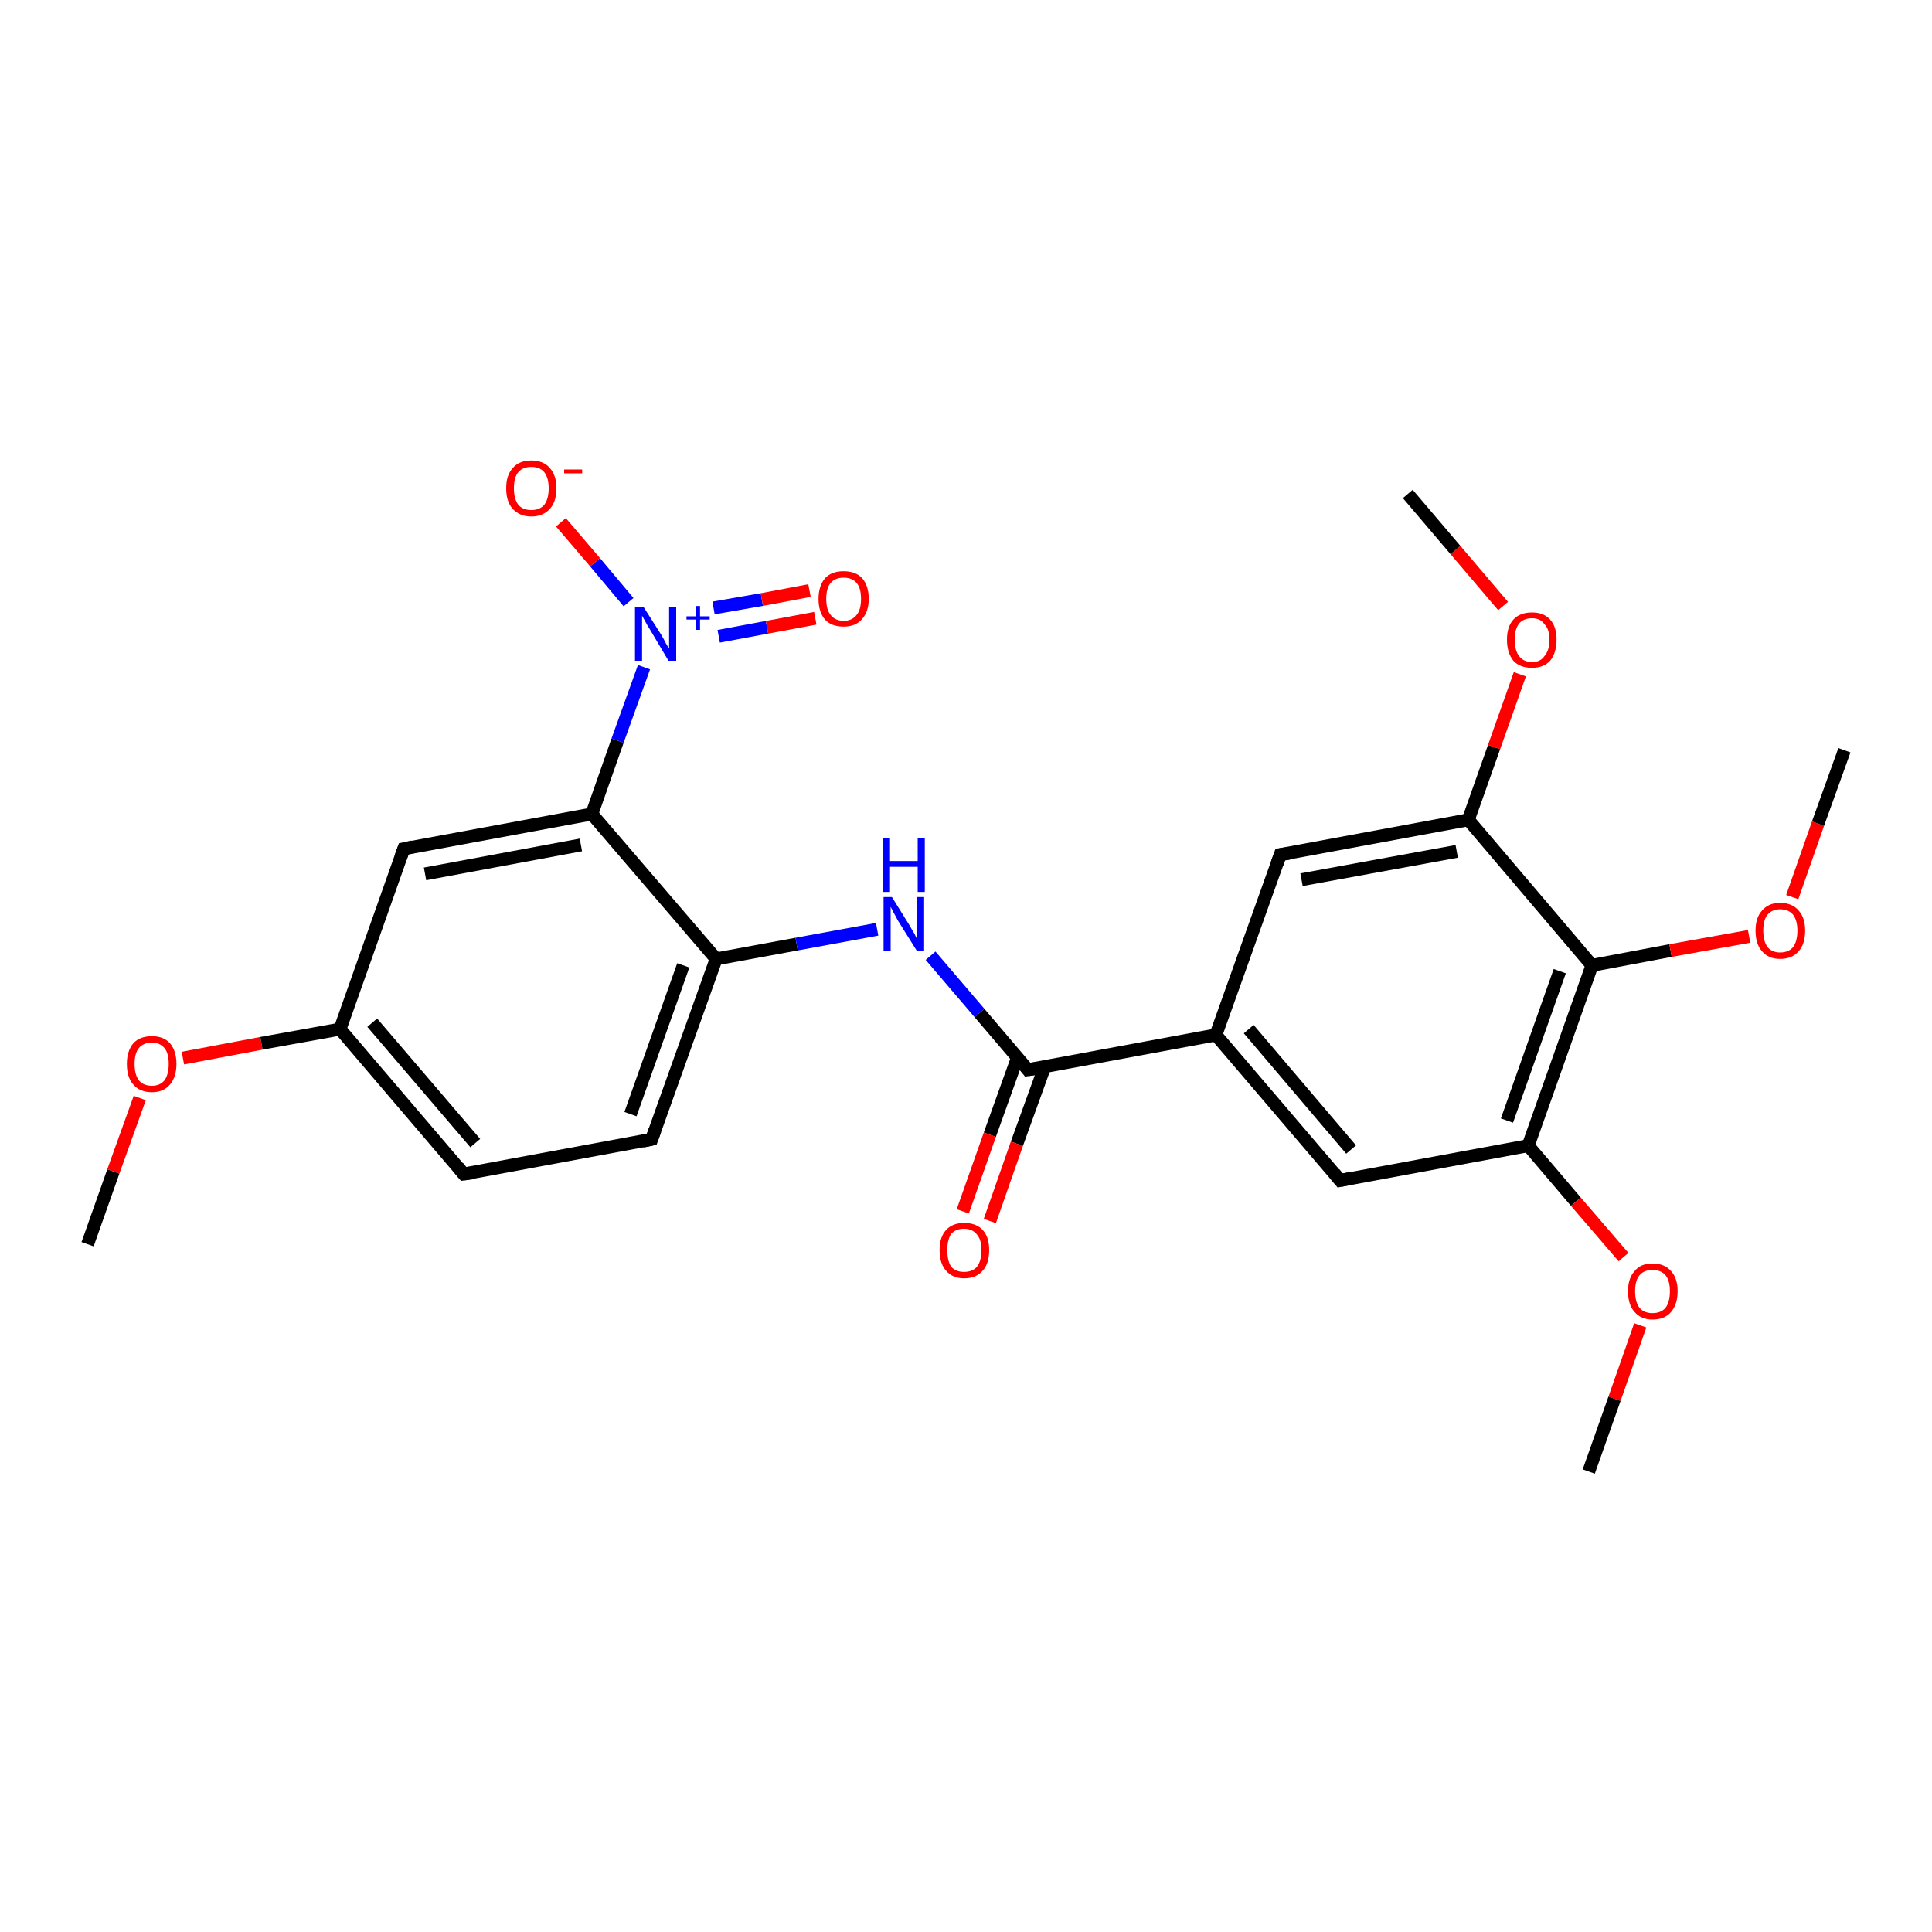 <?xml version='1.0' encoding='iso-8859-1'?>
<svg version='1.1' baseProfile='full'
              xmlns='http://www.w3.org/2000/svg'
                      xmlns:rdkit='http://www.rdkit.org/xml'
                      xmlns:xlink='http://www.w3.org/1999/xlink'
                  xml:space='preserve'
width='300px' height='300px' viewBox='0 0 300 300'>
<!-- END OF HEADER -->
<rect style='opacity:1.0;fill:#FFFFFF;stroke:none' width='300.0' height='300.0' x='0.0' y='0.0'> </rect>
<path class='bond-0 atom-0 atom-1' d='M 13.6,193.2 L 17.6,181.9' style='fill:none;fill-rule:evenodd;stroke:#000000;stroke-width:2.0px;stroke-linecap:butt;stroke-linejoin:miter;stroke-opacity:1' />
<path class='bond-0 atom-0 atom-1' d='M 17.6,181.9 L 21.7,170.5' style='fill:none;fill-rule:evenodd;stroke:#FF0000;stroke-width:2.0px;stroke-linecap:butt;stroke-linejoin:miter;stroke-opacity:1' />
<path class='bond-1 atom-1 atom-2' d='M 28.4,164.3 L 40.6,162.0' style='fill:none;fill-rule:evenodd;stroke:#FF0000;stroke-width:2.0px;stroke-linecap:butt;stroke-linejoin:miter;stroke-opacity:1' />
<path class='bond-1 atom-1 atom-2' d='M 40.6,162.0 L 52.8,159.8' style='fill:none;fill-rule:evenodd;stroke:#000000;stroke-width:2.0px;stroke-linecap:butt;stroke-linejoin:miter;stroke-opacity:1' />
<path class='bond-2 atom-2 atom-3' d='M 52.8,159.8 L 72.0,182.3' style='fill:none;fill-rule:evenodd;stroke:#000000;stroke-width:2.0px;stroke-linecap:butt;stroke-linejoin:miter;stroke-opacity:1' />
<path class='bond-2 atom-2 atom-3' d='M 57.8,158.8 L 73.8,177.5' style='fill:none;fill-rule:evenodd;stroke:#000000;stroke-width:2.0px;stroke-linecap:butt;stroke-linejoin:miter;stroke-opacity:1' />
<path class='bond-3 atom-3 atom-4' d='M 72.0,182.3 L 101.2,176.9' style='fill:none;fill-rule:evenodd;stroke:#000000;stroke-width:2.0px;stroke-linecap:butt;stroke-linejoin:miter;stroke-opacity:1' />
<path class='bond-4 atom-4 atom-5' d='M 101.2,176.9 L 111.2,148.9' style='fill:none;fill-rule:evenodd;stroke:#000000;stroke-width:2.0px;stroke-linecap:butt;stroke-linejoin:miter;stroke-opacity:1' />
<path class='bond-4 atom-4 atom-5' d='M 97.9,173.0 L 106.1,149.9' style='fill:none;fill-rule:evenodd;stroke:#000000;stroke-width:2.0px;stroke-linecap:butt;stroke-linejoin:miter;stroke-opacity:1' />
<path class='bond-5 atom-5 atom-6' d='M 111.2,148.9 L 123.7,146.6' style='fill:none;fill-rule:evenodd;stroke:#000000;stroke-width:2.0px;stroke-linecap:butt;stroke-linejoin:miter;stroke-opacity:1' />
<path class='bond-5 atom-5 atom-6' d='M 123.7,146.6 L 136.2,144.3' style='fill:none;fill-rule:evenodd;stroke:#0000FF;stroke-width:2.0px;stroke-linecap:butt;stroke-linejoin:miter;stroke-opacity:1' />
<path class='bond-6 atom-6 atom-7' d='M 144.5,148.4 L 152.1,157.3' style='fill:none;fill-rule:evenodd;stroke:#0000FF;stroke-width:2.0px;stroke-linecap:butt;stroke-linejoin:miter;stroke-opacity:1' />
<path class='bond-6 atom-6 atom-7' d='M 152.1,157.3 L 159.6,166.1' style='fill:none;fill-rule:evenodd;stroke:#000000;stroke-width:2.0px;stroke-linecap:butt;stroke-linejoin:miter;stroke-opacity:1' />
<path class='bond-7 atom-7 atom-8' d='M 158.0,164.2 L 153.7,176.2' style='fill:none;fill-rule:evenodd;stroke:#000000;stroke-width:2.0px;stroke-linecap:butt;stroke-linejoin:miter;stroke-opacity:1' />
<path class='bond-7 atom-7 atom-8' d='M 153.7,176.2 L 149.5,188.1' style='fill:none;fill-rule:evenodd;stroke:#FF0000;stroke-width:2.0px;stroke-linecap:butt;stroke-linejoin:miter;stroke-opacity:1' />
<path class='bond-7 atom-7 atom-8' d='M 162.2,165.7 L 157.9,177.6' style='fill:none;fill-rule:evenodd;stroke:#000000;stroke-width:2.0px;stroke-linecap:butt;stroke-linejoin:miter;stroke-opacity:1' />
<path class='bond-7 atom-7 atom-8' d='M 157.9,177.6 L 153.7,189.6' style='fill:none;fill-rule:evenodd;stroke:#FF0000;stroke-width:2.0px;stroke-linecap:butt;stroke-linejoin:miter;stroke-opacity:1' />
<path class='bond-8 atom-7 atom-9' d='M 159.6,166.1 L 188.8,160.7' style='fill:none;fill-rule:evenodd;stroke:#000000;stroke-width:2.0px;stroke-linecap:butt;stroke-linejoin:miter;stroke-opacity:1' />
<path class='bond-9 atom-9 atom-10' d='M 188.8,160.7 L 208.1,183.3' style='fill:none;fill-rule:evenodd;stroke:#000000;stroke-width:2.0px;stroke-linecap:butt;stroke-linejoin:miter;stroke-opacity:1' />
<path class='bond-9 atom-9 atom-10' d='M 193.9,159.8 L 209.8,178.5' style='fill:none;fill-rule:evenodd;stroke:#000000;stroke-width:2.0px;stroke-linecap:butt;stroke-linejoin:miter;stroke-opacity:1' />
<path class='bond-10 atom-10 atom-11' d='M 208.1,183.3 L 237.3,177.9' style='fill:none;fill-rule:evenodd;stroke:#000000;stroke-width:2.0px;stroke-linecap:butt;stroke-linejoin:miter;stroke-opacity:1' />
<path class='bond-11 atom-11 atom-12' d='M 237.3,177.9 L 244.7,186.6' style='fill:none;fill-rule:evenodd;stroke:#000000;stroke-width:2.0px;stroke-linecap:butt;stroke-linejoin:miter;stroke-opacity:1' />
<path class='bond-11 atom-11 atom-12' d='M 244.7,186.6 L 252.1,195.2' style='fill:none;fill-rule:evenodd;stroke:#FF0000;stroke-width:2.0px;stroke-linecap:butt;stroke-linejoin:miter;stroke-opacity:1' />
<path class='bond-12 atom-12 atom-13' d='M 254.7,205.8 L 250.7,217.2' style='fill:none;fill-rule:evenodd;stroke:#FF0000;stroke-width:2.0px;stroke-linecap:butt;stroke-linejoin:miter;stroke-opacity:1' />
<path class='bond-12 atom-12 atom-13' d='M 250.7,217.2 L 246.7,228.5' style='fill:none;fill-rule:evenodd;stroke:#000000;stroke-width:2.0px;stroke-linecap:butt;stroke-linejoin:miter;stroke-opacity:1' />
<path class='bond-13 atom-11 atom-14' d='M 237.3,177.9 L 247.2,149.9' style='fill:none;fill-rule:evenodd;stroke:#000000;stroke-width:2.0px;stroke-linecap:butt;stroke-linejoin:miter;stroke-opacity:1' />
<path class='bond-13 atom-11 atom-14' d='M 234.0,174.0 L 242.2,150.8' style='fill:none;fill-rule:evenodd;stroke:#000000;stroke-width:2.0px;stroke-linecap:butt;stroke-linejoin:miter;stroke-opacity:1' />
<path class='bond-14 atom-14 atom-15' d='M 247.2,149.9 L 259.4,147.6' style='fill:none;fill-rule:evenodd;stroke:#000000;stroke-width:2.0px;stroke-linecap:butt;stroke-linejoin:miter;stroke-opacity:1' />
<path class='bond-14 atom-14 atom-15' d='M 259.4,147.6 L 271.6,145.4' style='fill:none;fill-rule:evenodd;stroke:#FF0000;stroke-width:2.0px;stroke-linecap:butt;stroke-linejoin:miter;stroke-opacity:1' />
<path class='bond-15 atom-15 atom-16' d='M 278.3,139.3 L 282.3,127.9' style='fill:none;fill-rule:evenodd;stroke:#FF0000;stroke-width:2.0px;stroke-linecap:butt;stroke-linejoin:miter;stroke-opacity:1' />
<path class='bond-15 atom-15 atom-16' d='M 282.3,127.9 L 286.4,116.5' style='fill:none;fill-rule:evenodd;stroke:#000000;stroke-width:2.0px;stroke-linecap:butt;stroke-linejoin:miter;stroke-opacity:1' />
<path class='bond-16 atom-14 atom-17' d='M 247.2,149.9 L 228.0,127.3' style='fill:none;fill-rule:evenodd;stroke:#000000;stroke-width:2.0px;stroke-linecap:butt;stroke-linejoin:miter;stroke-opacity:1' />
<path class='bond-17 atom-17 atom-18' d='M 228.0,127.3 L 232.0,116.0' style='fill:none;fill-rule:evenodd;stroke:#000000;stroke-width:2.0px;stroke-linecap:butt;stroke-linejoin:miter;stroke-opacity:1' />
<path class='bond-17 atom-17 atom-18' d='M 232.0,116.0 L 236.0,104.7' style='fill:none;fill-rule:evenodd;stroke:#FF0000;stroke-width:2.0px;stroke-linecap:butt;stroke-linejoin:miter;stroke-opacity:1' />
<path class='bond-18 atom-18 atom-19' d='M 233.4,94.1 L 226.0,85.4' style='fill:none;fill-rule:evenodd;stroke:#FF0000;stroke-width:2.0px;stroke-linecap:butt;stroke-linejoin:miter;stroke-opacity:1' />
<path class='bond-18 atom-18 atom-19' d='M 226.0,85.4 L 218.6,76.7' style='fill:none;fill-rule:evenodd;stroke:#000000;stroke-width:2.0px;stroke-linecap:butt;stroke-linejoin:miter;stroke-opacity:1' />
<path class='bond-19 atom-17 atom-20' d='M 228.0,127.3 L 198.8,132.7' style='fill:none;fill-rule:evenodd;stroke:#000000;stroke-width:2.0px;stroke-linecap:butt;stroke-linejoin:miter;stroke-opacity:1' />
<path class='bond-19 atom-17 atom-20' d='M 226.2,132.2 L 202.1,136.6' style='fill:none;fill-rule:evenodd;stroke:#000000;stroke-width:2.0px;stroke-linecap:butt;stroke-linejoin:miter;stroke-opacity:1' />
<path class='bond-20 atom-5 atom-21' d='M 111.2,148.9 L 91.9,126.4' style='fill:none;fill-rule:evenodd;stroke:#000000;stroke-width:2.0px;stroke-linecap:butt;stroke-linejoin:miter;stroke-opacity:1' />
<path class='bond-21 atom-21 atom-22' d='M 91.9,126.4 L 62.7,131.8' style='fill:none;fill-rule:evenodd;stroke:#000000;stroke-width:2.0px;stroke-linecap:butt;stroke-linejoin:miter;stroke-opacity:1' />
<path class='bond-21 atom-21 atom-22' d='M 90.2,131.2 L 66.0,135.7' style='fill:none;fill-rule:evenodd;stroke:#000000;stroke-width:2.0px;stroke-linecap:butt;stroke-linejoin:miter;stroke-opacity:1' />
<path class='bond-22 atom-21 atom-23' d='M 91.9,126.4 L 95.9,115.0' style='fill:none;fill-rule:evenodd;stroke:#000000;stroke-width:2.0px;stroke-linecap:butt;stroke-linejoin:miter;stroke-opacity:1' />
<path class='bond-22 atom-21 atom-23' d='M 95.9,115.0 L 100.0,103.6' style='fill:none;fill-rule:evenodd;stroke:#0000FF;stroke-width:2.0px;stroke-linecap:butt;stroke-linejoin:miter;stroke-opacity:1' />
<path class='bond-23 atom-23 atom-24' d='M 97.6,93.5 L 92.4,87.3' style='fill:none;fill-rule:evenodd;stroke:#0000FF;stroke-width:2.0px;stroke-linecap:butt;stroke-linejoin:miter;stroke-opacity:1' />
<path class='bond-23 atom-23 atom-24' d='M 92.4,87.3 L 87.1,81.1' style='fill:none;fill-rule:evenodd;stroke:#FF0000;stroke-width:2.0px;stroke-linecap:butt;stroke-linejoin:miter;stroke-opacity:1' />
<path class='bond-24 atom-23 atom-25' d='M 111.6,98.8 L 119.1,97.4' style='fill:none;fill-rule:evenodd;stroke:#0000FF;stroke-width:2.0px;stroke-linecap:butt;stroke-linejoin:miter;stroke-opacity:1' />
<path class='bond-24 atom-23 atom-25' d='M 119.1,97.4 L 126.6,96.0' style='fill:none;fill-rule:evenodd;stroke:#FF0000;stroke-width:2.0px;stroke-linecap:butt;stroke-linejoin:miter;stroke-opacity:1' />
<path class='bond-24 atom-23 atom-25' d='M 110.8,94.4 L 118.3,93.1' style='fill:none;fill-rule:evenodd;stroke:#0000FF;stroke-width:2.0px;stroke-linecap:butt;stroke-linejoin:miter;stroke-opacity:1' />
<path class='bond-24 atom-23 atom-25' d='M 118.3,93.1 L 125.7,91.7' style='fill:none;fill-rule:evenodd;stroke:#FF0000;stroke-width:2.0px;stroke-linecap:butt;stroke-linejoin:miter;stroke-opacity:1' />
<path class='bond-25 atom-22 atom-2' d='M 62.7,131.8 L 52.8,159.8' style='fill:none;fill-rule:evenodd;stroke:#000000;stroke-width:2.0px;stroke-linecap:butt;stroke-linejoin:miter;stroke-opacity:1' />
<path class='bond-26 atom-20 atom-9' d='M 198.8,132.7 L 188.8,160.7' style='fill:none;fill-rule:evenodd;stroke:#000000;stroke-width:2.0px;stroke-linecap:butt;stroke-linejoin:miter;stroke-opacity:1' />
<path d='M 71.1,181.2 L 72.0,182.3 L 73.5,182.1' style='fill:none;stroke:#000000;stroke-width:2.0px;stroke-linecap:butt;stroke-linejoin:miter;stroke-opacity:1;' />
<path d='M 99.8,177.2 L 101.2,176.9 L 101.7,175.5' style='fill:none;stroke:#000000;stroke-width:2.0px;stroke-linecap:butt;stroke-linejoin:miter;stroke-opacity:1;' />
<path d='M 159.3,165.7 L 159.6,166.1 L 161.1,165.9' style='fill:none;stroke:#000000;stroke-width:2.0px;stroke-linecap:butt;stroke-linejoin:miter;stroke-opacity:1;' />
<path d='M 207.2,182.2 L 208.1,183.3 L 209.6,183.0' style='fill:none;stroke:#000000;stroke-width:2.0px;stroke-linecap:butt;stroke-linejoin:miter;stroke-opacity:1;' />
<path d='M 200.2,132.5 L 198.8,132.7 L 198.3,134.1' style='fill:none;stroke:#000000;stroke-width:2.0px;stroke-linecap:butt;stroke-linejoin:miter;stroke-opacity:1;' />
<path d='M 64.1,131.5 L 62.7,131.8 L 62.2,133.2' style='fill:none;stroke:#000000;stroke-width:2.0px;stroke-linecap:butt;stroke-linejoin:miter;stroke-opacity:1;' />
<path class='atom-1' d='M 19.7 165.2
Q 19.7 163.2, 20.7 162.0
Q 21.7 160.9, 23.6 160.9
Q 25.4 160.9, 26.4 162.0
Q 27.4 163.2, 27.4 165.2
Q 27.4 167.2, 26.4 168.4
Q 25.4 169.6, 23.6 169.6
Q 21.7 169.6, 20.7 168.4
Q 19.7 167.3, 19.7 165.2
M 23.6 168.6
Q 24.8 168.6, 25.5 167.8
Q 26.2 166.9, 26.2 165.2
Q 26.2 163.5, 25.5 162.7
Q 24.8 161.9, 23.6 161.9
Q 22.3 161.9, 21.6 162.7
Q 20.9 163.5, 20.9 165.2
Q 20.9 166.9, 21.6 167.8
Q 22.3 168.6, 23.6 168.6
' fill='#FF0000'/>
<path class='atom-6' d='M 138.5 139.3
L 141.3 143.8
Q 141.5 144.2, 142.0 145.0
Q 142.4 145.8, 142.4 145.9
L 142.4 139.3
L 143.5 139.3
L 143.5 147.7
L 142.4 147.7
L 139.4 142.9
Q 139.1 142.3, 138.7 141.6
Q 138.4 141.0, 138.3 140.8
L 138.3 147.7
L 137.2 147.7
L 137.2 139.3
L 138.5 139.3
' fill='#0000FF'/>
<path class='atom-6' d='M 137.1 130.1
L 138.2 130.1
L 138.2 133.7
L 142.5 133.7
L 142.5 130.1
L 143.6 130.1
L 143.6 138.5
L 142.5 138.5
L 142.5 134.6
L 138.2 134.6
L 138.2 138.5
L 137.1 138.5
L 137.1 130.1
' fill='#0000FF'/>
<path class='atom-8' d='M 145.9 194.1
Q 145.9 192.1, 146.9 191.0
Q 147.9 189.9, 149.7 189.9
Q 151.6 189.9, 152.6 191.0
Q 153.6 192.1, 153.6 194.1
Q 153.6 196.2, 152.6 197.3
Q 151.6 198.5, 149.7 198.5
Q 147.9 198.5, 146.9 197.3
Q 145.9 196.2, 145.9 194.1
M 149.7 197.5
Q 151.0 197.5, 151.7 196.7
Q 152.4 195.8, 152.4 194.1
Q 152.4 192.5, 151.7 191.7
Q 151.0 190.8, 149.7 190.8
Q 148.4 190.8, 147.7 191.6
Q 147.1 192.5, 147.1 194.1
Q 147.1 195.8, 147.7 196.7
Q 148.4 197.5, 149.7 197.5
' fill='#FF0000'/>
<path class='atom-12' d='M 252.8 200.5
Q 252.8 198.5, 253.8 197.4
Q 254.7 196.2, 256.6 196.2
Q 258.5 196.2, 259.5 197.4
Q 260.5 198.5, 260.5 200.5
Q 260.5 202.5, 259.5 203.7
Q 258.5 204.9, 256.6 204.9
Q 254.8 204.9, 253.8 203.7
Q 252.8 202.6, 252.8 200.5
M 256.6 203.9
Q 257.9 203.9, 258.6 203.1
Q 259.3 202.2, 259.3 200.5
Q 259.3 198.8, 258.6 198.0
Q 257.9 197.2, 256.6 197.2
Q 255.3 197.2, 254.6 198.0
Q 253.9 198.8, 253.9 200.5
Q 253.9 202.2, 254.6 203.1
Q 255.3 203.9, 256.6 203.9
' fill='#FF0000'/>
<path class='atom-15' d='M 272.6 144.5
Q 272.6 142.5, 273.6 141.4
Q 274.6 140.2, 276.4 140.2
Q 278.3 140.2, 279.3 141.4
Q 280.3 142.5, 280.3 144.5
Q 280.3 146.6, 279.3 147.7
Q 278.3 148.9, 276.4 148.9
Q 274.6 148.9, 273.6 147.7
Q 272.6 146.6, 272.6 144.5
M 276.4 147.9
Q 277.7 147.9, 278.4 147.1
Q 279.1 146.2, 279.1 144.5
Q 279.1 142.9, 278.4 142.0
Q 277.7 141.2, 276.4 141.2
Q 275.2 141.2, 274.5 142.0
Q 273.8 142.8, 273.8 144.5
Q 273.8 146.2, 274.5 147.1
Q 275.2 147.9, 276.4 147.9
' fill='#FF0000'/>
<path class='atom-18' d='M 234.0 99.3
Q 234.0 97.3, 235.0 96.2
Q 236.0 95.1, 237.9 95.1
Q 239.7 95.1, 240.7 96.2
Q 241.7 97.3, 241.7 99.3
Q 241.7 101.4, 240.7 102.6
Q 239.7 103.7, 237.9 103.7
Q 236.0 103.7, 235.0 102.6
Q 234.0 101.4, 234.0 99.3
M 237.9 102.8
Q 239.2 102.8, 239.8 101.9
Q 240.6 101.0, 240.6 99.3
Q 240.6 97.7, 239.8 96.9
Q 239.2 96.0, 237.9 96.0
Q 236.6 96.0, 235.9 96.8
Q 235.2 97.7, 235.2 99.3
Q 235.2 101.0, 235.9 101.9
Q 236.6 102.8, 237.9 102.8
' fill='#FF0000'/>
<path class='atom-23' d='M 99.9 94.2
L 102.7 98.6
Q 103.0 99.1, 103.4 99.9
Q 103.8 100.6, 103.9 100.7
L 103.9 94.2
L 105.0 94.2
L 105.0 102.6
L 103.8 102.6
L 100.9 97.7
Q 100.5 97.1, 100.2 96.5
Q 99.8 95.8, 99.7 95.6
L 99.7 102.6
L 98.6 102.6
L 98.6 94.2
L 99.9 94.2
' fill='#0000FF'/>
<path class='atom-23' d='M 106.6 95.7
L 108.0 95.7
L 108.0 94.1
L 108.7 94.1
L 108.7 95.7
L 110.2 95.7
L 110.2 96.2
L 108.7 96.2
L 108.7 97.8
L 108.0 97.8
L 108.0 96.2
L 106.6 96.2
L 106.6 95.7
' fill='#0000FF'/>
<path class='atom-24' d='M 78.6 75.8
Q 78.6 73.8, 79.6 72.7
Q 80.6 71.5, 82.5 71.5
Q 84.4 71.5, 85.4 72.7
Q 86.4 73.8, 86.4 75.8
Q 86.4 77.9, 85.4 79.0
Q 84.3 80.2, 82.5 80.2
Q 80.7 80.2, 79.6 79.0
Q 78.6 77.9, 78.6 75.8
M 82.5 79.2
Q 83.8 79.2, 84.5 78.4
Q 85.2 77.5, 85.2 75.8
Q 85.2 74.2, 84.5 73.3
Q 83.8 72.5, 82.5 72.5
Q 81.2 72.5, 80.5 73.3
Q 79.8 74.1, 79.8 75.8
Q 79.8 77.5, 80.5 78.4
Q 81.2 79.2, 82.5 79.2
' fill='#FF0000'/>
<path class='atom-24' d='M 87.6 72.9
L 90.4 72.9
L 90.4 73.5
L 87.6 73.5
L 87.6 72.9
' fill='#FF0000'/>
<path class='atom-25' d='M 127.1 93.0
Q 127.1 91.0, 128.1 89.8
Q 129.1 88.7, 131.0 88.7
Q 132.9 88.7, 133.9 89.8
Q 134.9 91.0, 134.9 93.0
Q 134.9 95.0, 133.8 96.2
Q 132.8 97.3, 131.0 97.3
Q 129.1 97.3, 128.1 96.2
Q 127.1 95.0, 127.1 93.0
M 131.0 96.4
Q 132.3 96.4, 133.0 95.5
Q 133.7 94.7, 133.7 93.0
Q 133.7 91.3, 133.0 90.5
Q 132.3 89.7, 131.0 89.7
Q 129.7 89.7, 129.0 90.5
Q 128.3 91.3, 128.3 93.0
Q 128.3 94.7, 129.0 95.5
Q 129.7 96.4, 131.0 96.4
' fill='#FF0000'/>
</svg>
